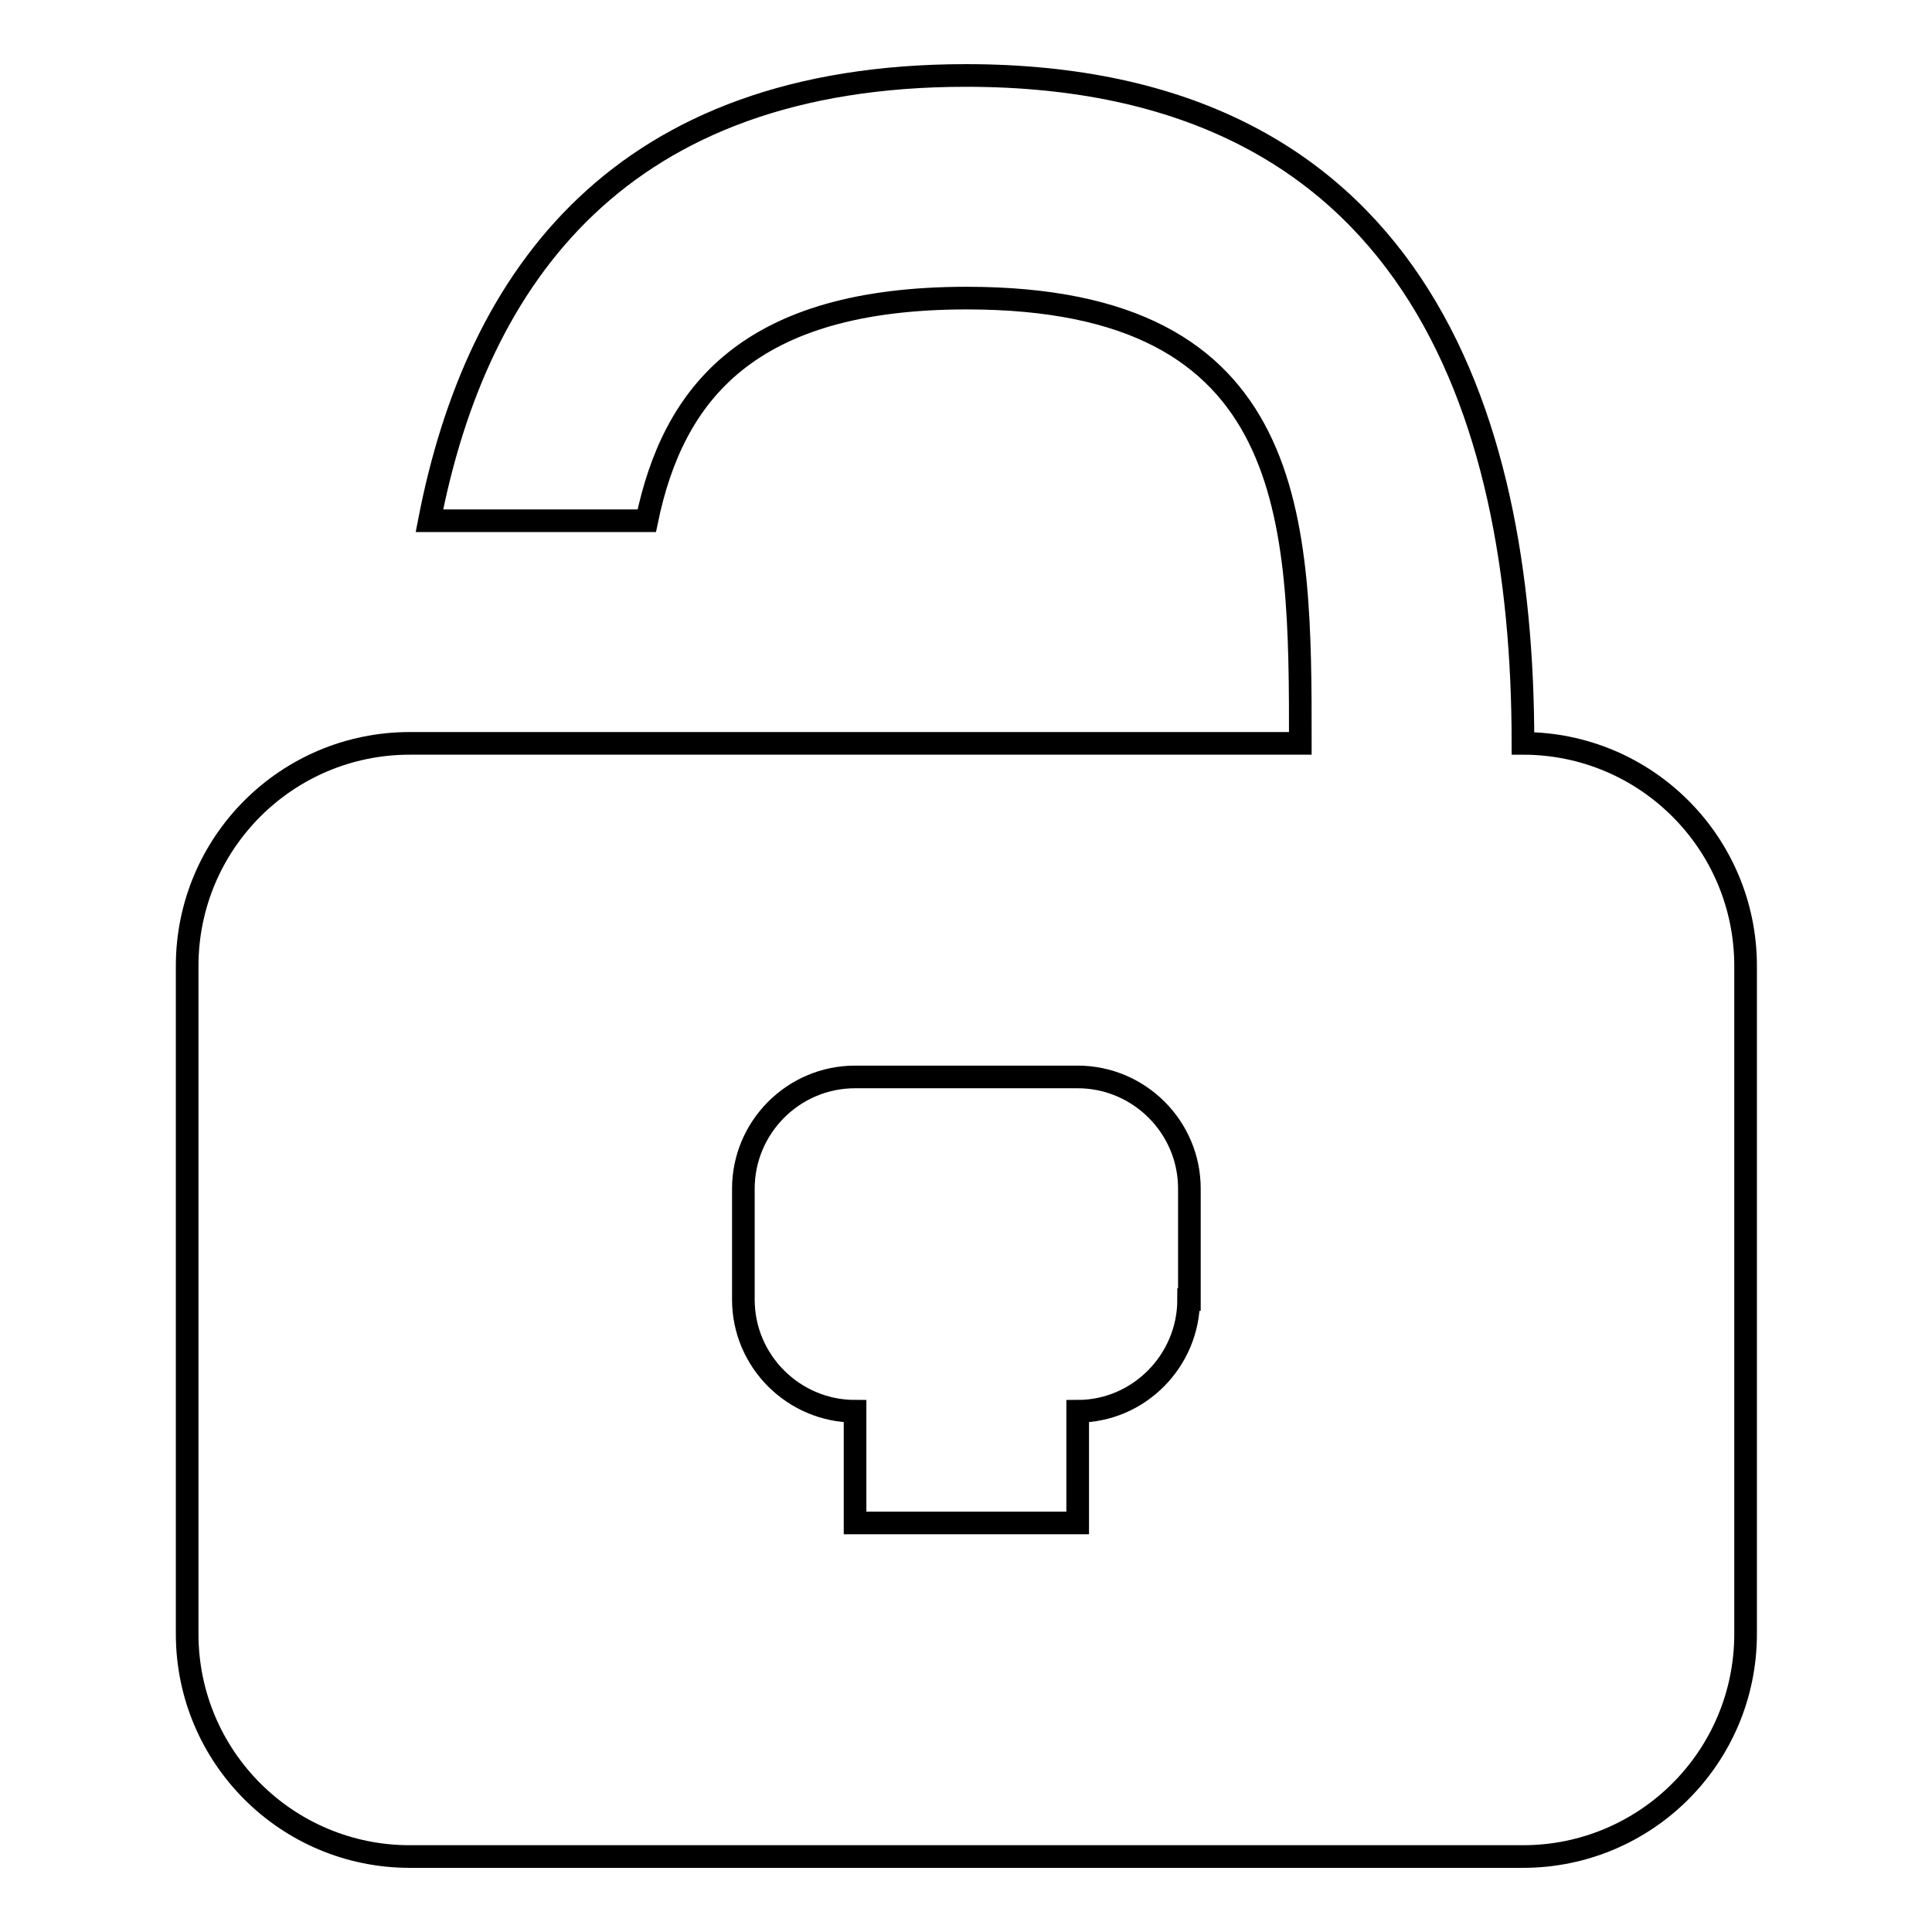 <?xml version="1.0" encoding="utf-8"?>
<!-- Svg Vector Icons : http://www.onlinewebfonts.com/icon -->
<!DOCTYPE svg PUBLIC "-//W3C//DTD SVG 1.1//EN" "http://www.w3.org/Graphics/SVG/1.1/DTD/svg11.dtd">
<svg version="1.1" xmlns="http://www.w3.org/2000/svg" xmlns:xlink="http://www.w3.org/1999/xlink" x="0px" y="0px" viewBox="0 0 256 256" enable-background="new 0 0 256 256" xml:space="preserve">
<g><g><path stroke-width="3" fill-opacity="0" stroke="#000000"  d="M231.3,128c0-16.3-13.2-29.5-29.5-29.5l0,0l0,0C201.8,54.2,187,10,128,10c-45.7,0-64.8,26.5-71.1,59h28.8c3.5-16.9,13.5-29.5,42.4-29.5c44.2,0,44.2,29.5,44.2,59H98.5H83.8H54.3l0,0c-16.3,0-29.5,13.2-29.5,29.5l0,0v88.5c0,16.3,13.2,29.5,29.5,29.5h147.5c16.3,0,29.5-13.2,29.5-29.5V128L231.3,128z M157.5,172.2c0,8.1-6.6,14.8-14.7,14.8v14.8h-29.5V187c-8.1,0-14.8-6.6-14.8-14.8l0,0v-14.7l0,0c0-8.1,6.6-14.8,14.8-14.8h29.5c8.1,0,14.8,6.6,14.8,14.8V172.2L157.5,172.2z"/></g></g>
</svg>